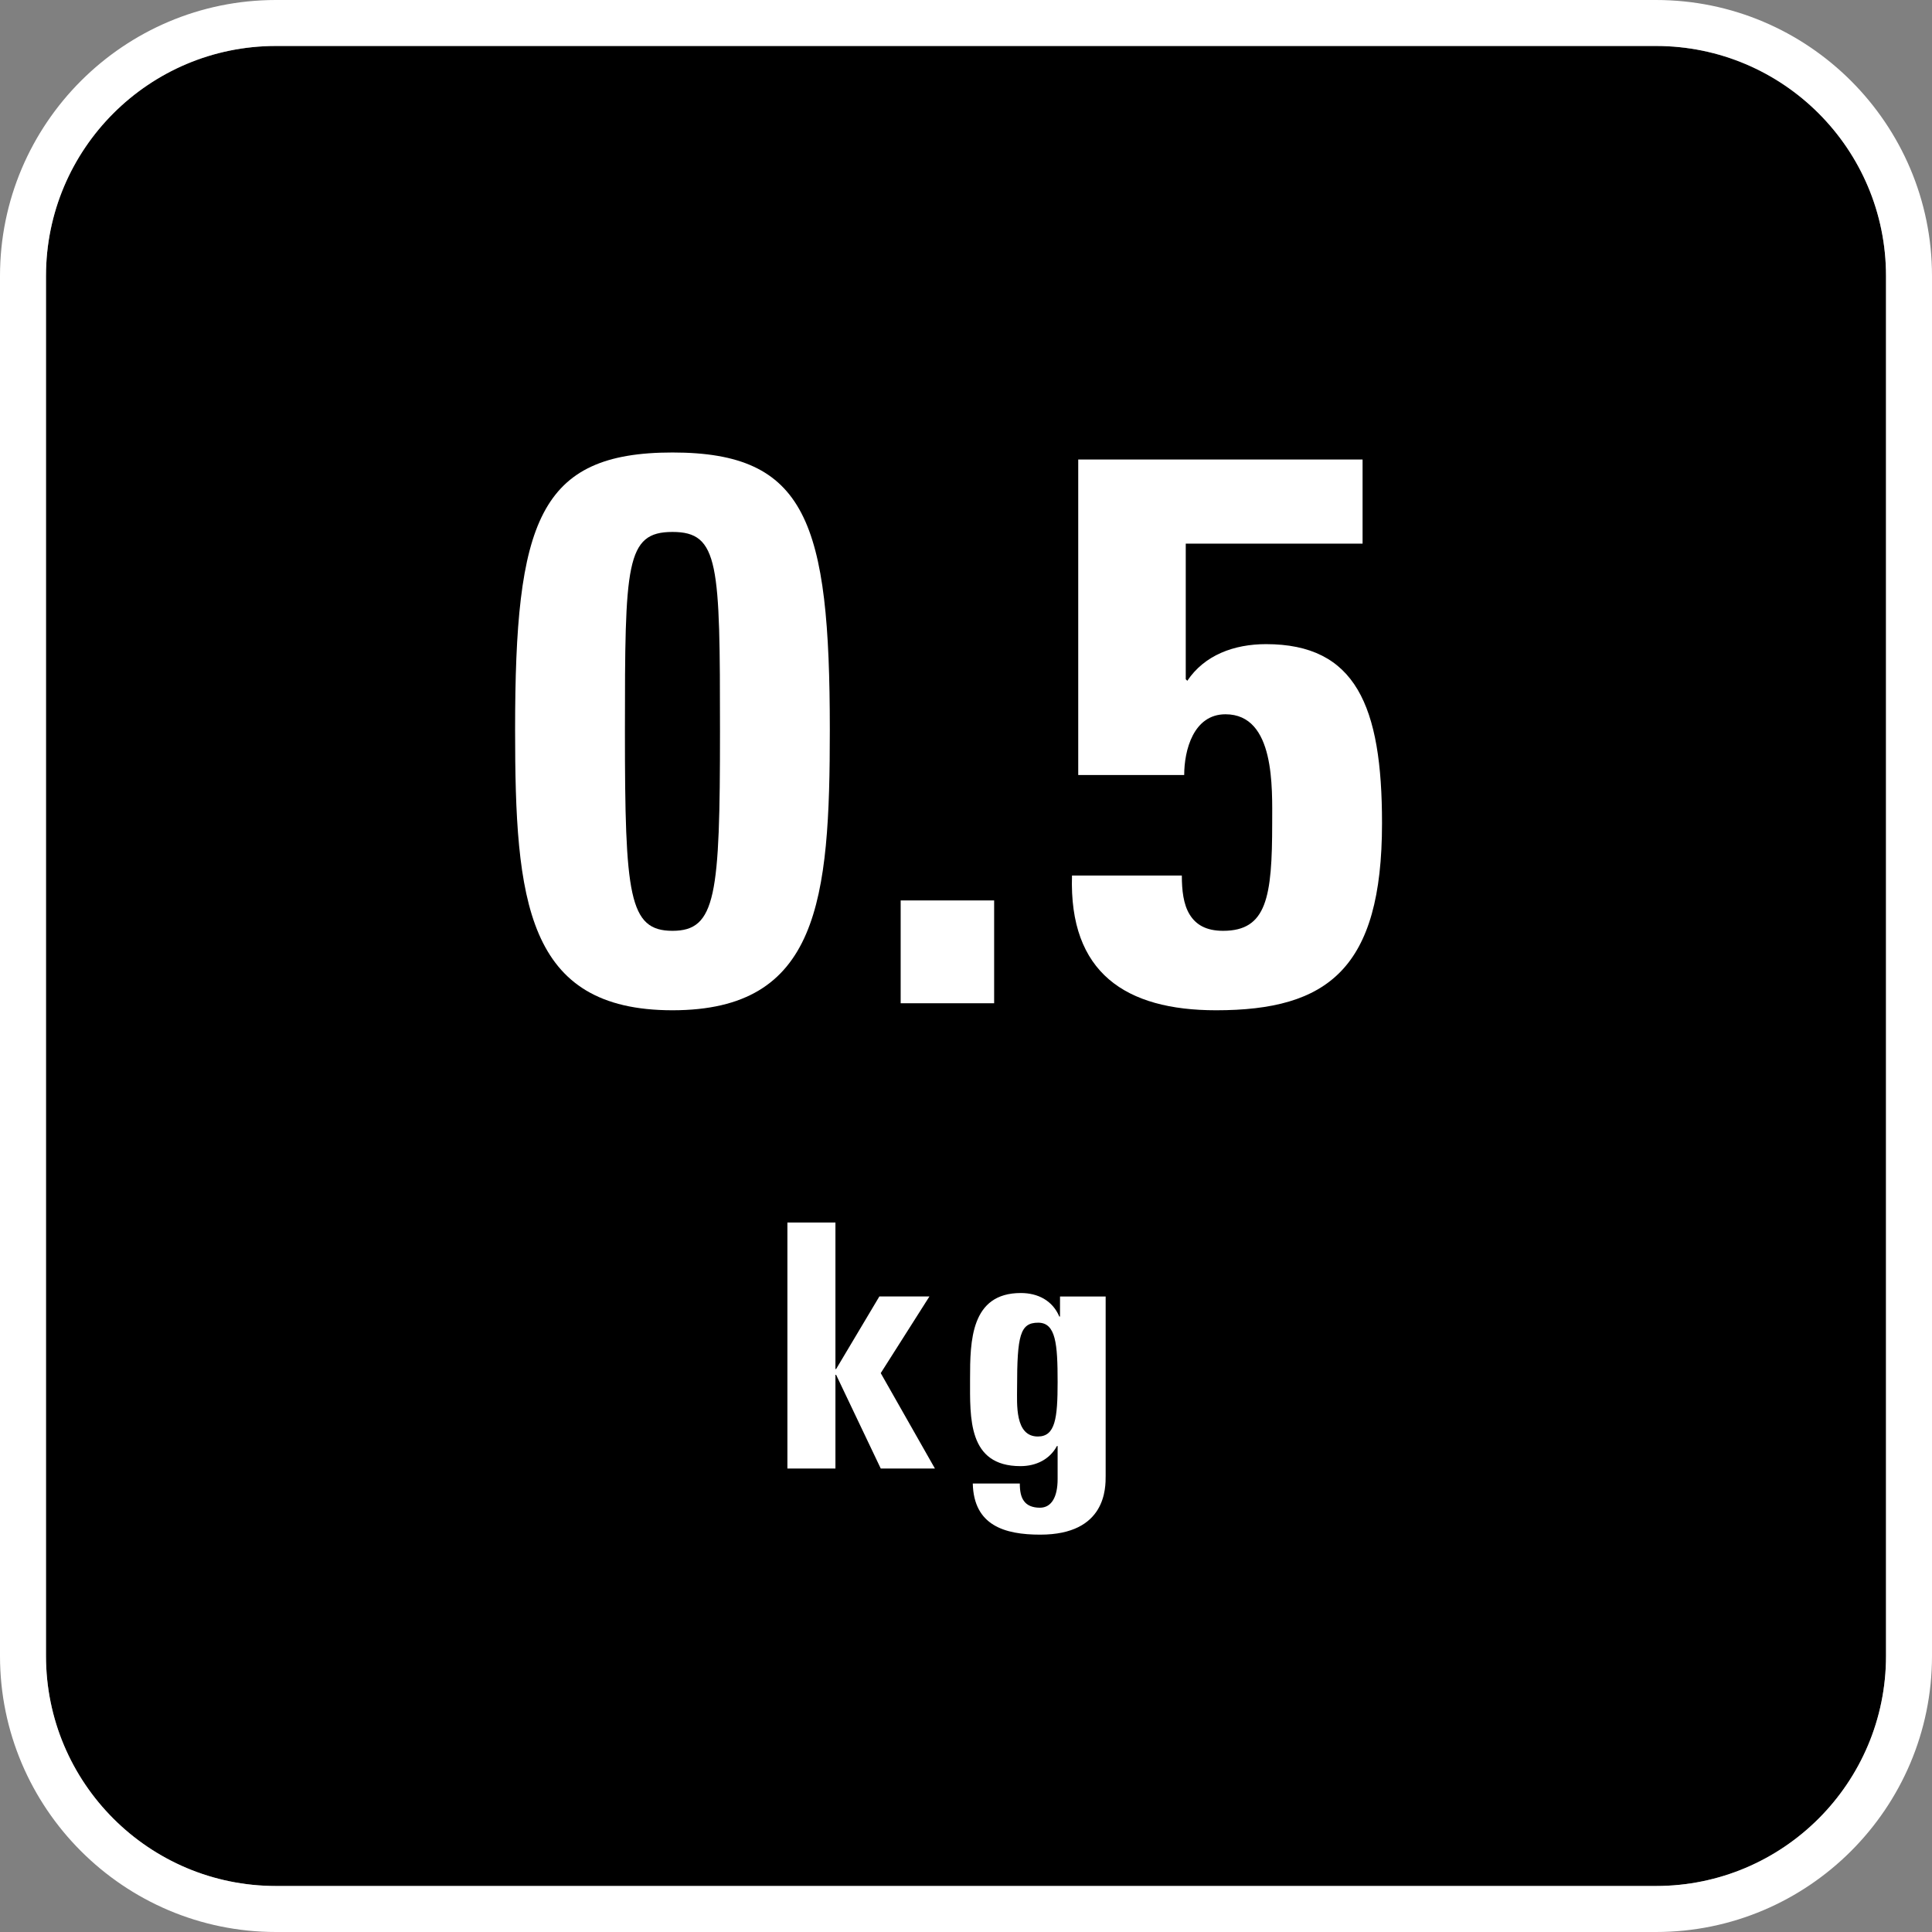 <?xml version="1.0" encoding="utf-8"?>
<!-- Generator: Adobe Illustrator 17.0.1, SVG Export Plug-In . SVG Version: 6.00 Build 0)  -->
<!DOCTYPE svg PUBLIC "-//W3C//DTD SVG 1.1//EN" "http://www.w3.org/Graphics/SVG/1.1/DTD/svg11.dtd">
<svg version="1.1" id="Ebene_1" xmlns="http://www.w3.org/2000/svg" xmlns:xlink="http://www.w3.org/1999/xlink" x="0px" y="0px"
	 width="59.528px" height="59.528px" viewBox="5.668 5.669 59.528 59.528" enable-background="new 5.668 5.669 59.528 59.528"
	 xml:space="preserve">
<rect x="5.668" y="5.669" width="59.528" height="59.528" fill="#808080" stroke="none"/>
<g id="Grundfläche">
	<path d="M56.691,7.086h-42.52c-3.912,0-7.086,3.174-7.086,7.086v42.52c0,3.914,3.174,7.088,7.086,7.088h42.52
		c3.914,0,7.088-3.174,7.088-7.088v-42.52C63.779,10.26,60.605,7.086,56.691,7.086z"/>
	<path fill="#FFFFFF" d="M56.691,5.669h-42.52c-4.688,0-8.503,3.814-8.503,8.503v42.52c0,4.689,3.814,8.505,8.503,8.505h42.52
		c4.689,0,8.505-3.815,8.505-8.505v-42.52C65.196,9.483,61.381,5.669,56.691,5.669z M63.779,56.691c0,3.914-3.174,7.088-7.088,7.088
		h-42.52c-3.912,0-7.086-3.174-7.086-7.088v-42.52c0-3.912,3.174-7.086,7.086-7.086h42.52c3.914,0,7.088,3.174,7.088,7.086V56.691z"
		/>
</g>
<g id="Text_x2B_Symbol">
	<path fill="none" d="M26.388,22.06c-1.44,0-1.465,0.984-1.465,6.145c0,5.064,0.121,6.145,1.465,6.145s1.464-1.08,1.464-6.145
		C27.852,23.044,27.827,22.06,26.388,22.06z"/>
	<path fill="none" d="M37.656,46.423c-0.557,0-0.65,0.389-0.65,2.005c0,0.494-0.074,1.502,0.64,1.502
		c0.536,0,0.609-0.557,0.609-1.68C38.255,47.084,38.202,46.423,37.656,46.423z"/>
	<path fill="#FFFFFF" d="M26.388,19.611c-4.129,0-4.849,2.137-4.849,8.545c0,5.257,0.336,8.641,4.849,8.641
		c4.512,0,4.848-3.384,4.848-8.641C31.235,21.748,30.517,19.611,26.388,19.611z M26.388,34.349c-1.344,0-1.465-1.08-1.465-6.145
		c0-5.16,0.024-6.145,1.465-6.145c1.439,0,1.464,0.984,1.464,6.145C27.852,33.269,27.731,34.349,26.388,34.349z"/>
	<rect x="33.419" y="33.413" fill="#FFFFFF" width="2.88" height="3.168"/>
	<path fill="#FFFFFF" d="M44.676,25.516c-0.984,0-1.896,0.337-2.425,1.129l-0.048-0.048V22.42h5.448v-2.593H38.89v9.722h3.265
		c0-0.769,0.288-1.872,1.272-1.872c1.536,0,1.439,2.279,1.439,3.359c0,2.28-0.168,3.313-1.512,3.313
		c-0.528,0-0.84-0.191-1.032-0.504c-0.192-0.312-0.24-0.744-0.24-1.2h-3.384c-0.097,3,1.656,4.152,4.44,4.152
		c3.432,0,5.112-1.271,5.112-5.761C48.252,27.412,47.436,25.516,44.676,25.516z"/>
	<polygon fill="#FFFFFF" points="34.306,45.614 32.763,45.614 31.43,47.851 31.409,47.851 31.409,43.336 29.929,43.336 
		29.929,50.916 31.409,50.916 31.409,48.029 31.43,48.029 32.805,50.916 34.474,50.916 32.805,47.977 	"/>
	<path fill="#FFFFFF" d="M38.328,46.234h-0.021c-0.209-0.494-0.661-0.725-1.186-0.725c-1.543,0-1.564,1.48-1.564,2.646
		c0,1.196-0.073,2.688,1.554,2.688c0.483,0,0.903-0.21,1.123-0.62h0.021v1.019c0,0.536-0.179,0.882-0.546,0.882
		c-0.231,0-0.399-0.073-0.494-0.21c-0.094-0.126-0.125-0.314-0.125-0.535h-1.449c0.031,1.291,0.977,1.575,2.078,1.575
		c2.037,0,2.016-1.449,2.016-1.816v-5.522h-1.406L38.328,46.234L38.328,46.234z M37.646,49.93c-0.714,0-0.64-1.008-0.64-1.502
		c0-1.616,0.094-2.005,0.65-2.005c0.546,0,0.599,0.661,0.599,1.827C38.255,49.373,38.182,49.93,37.646,49.93z"/>
</g>
</svg>
